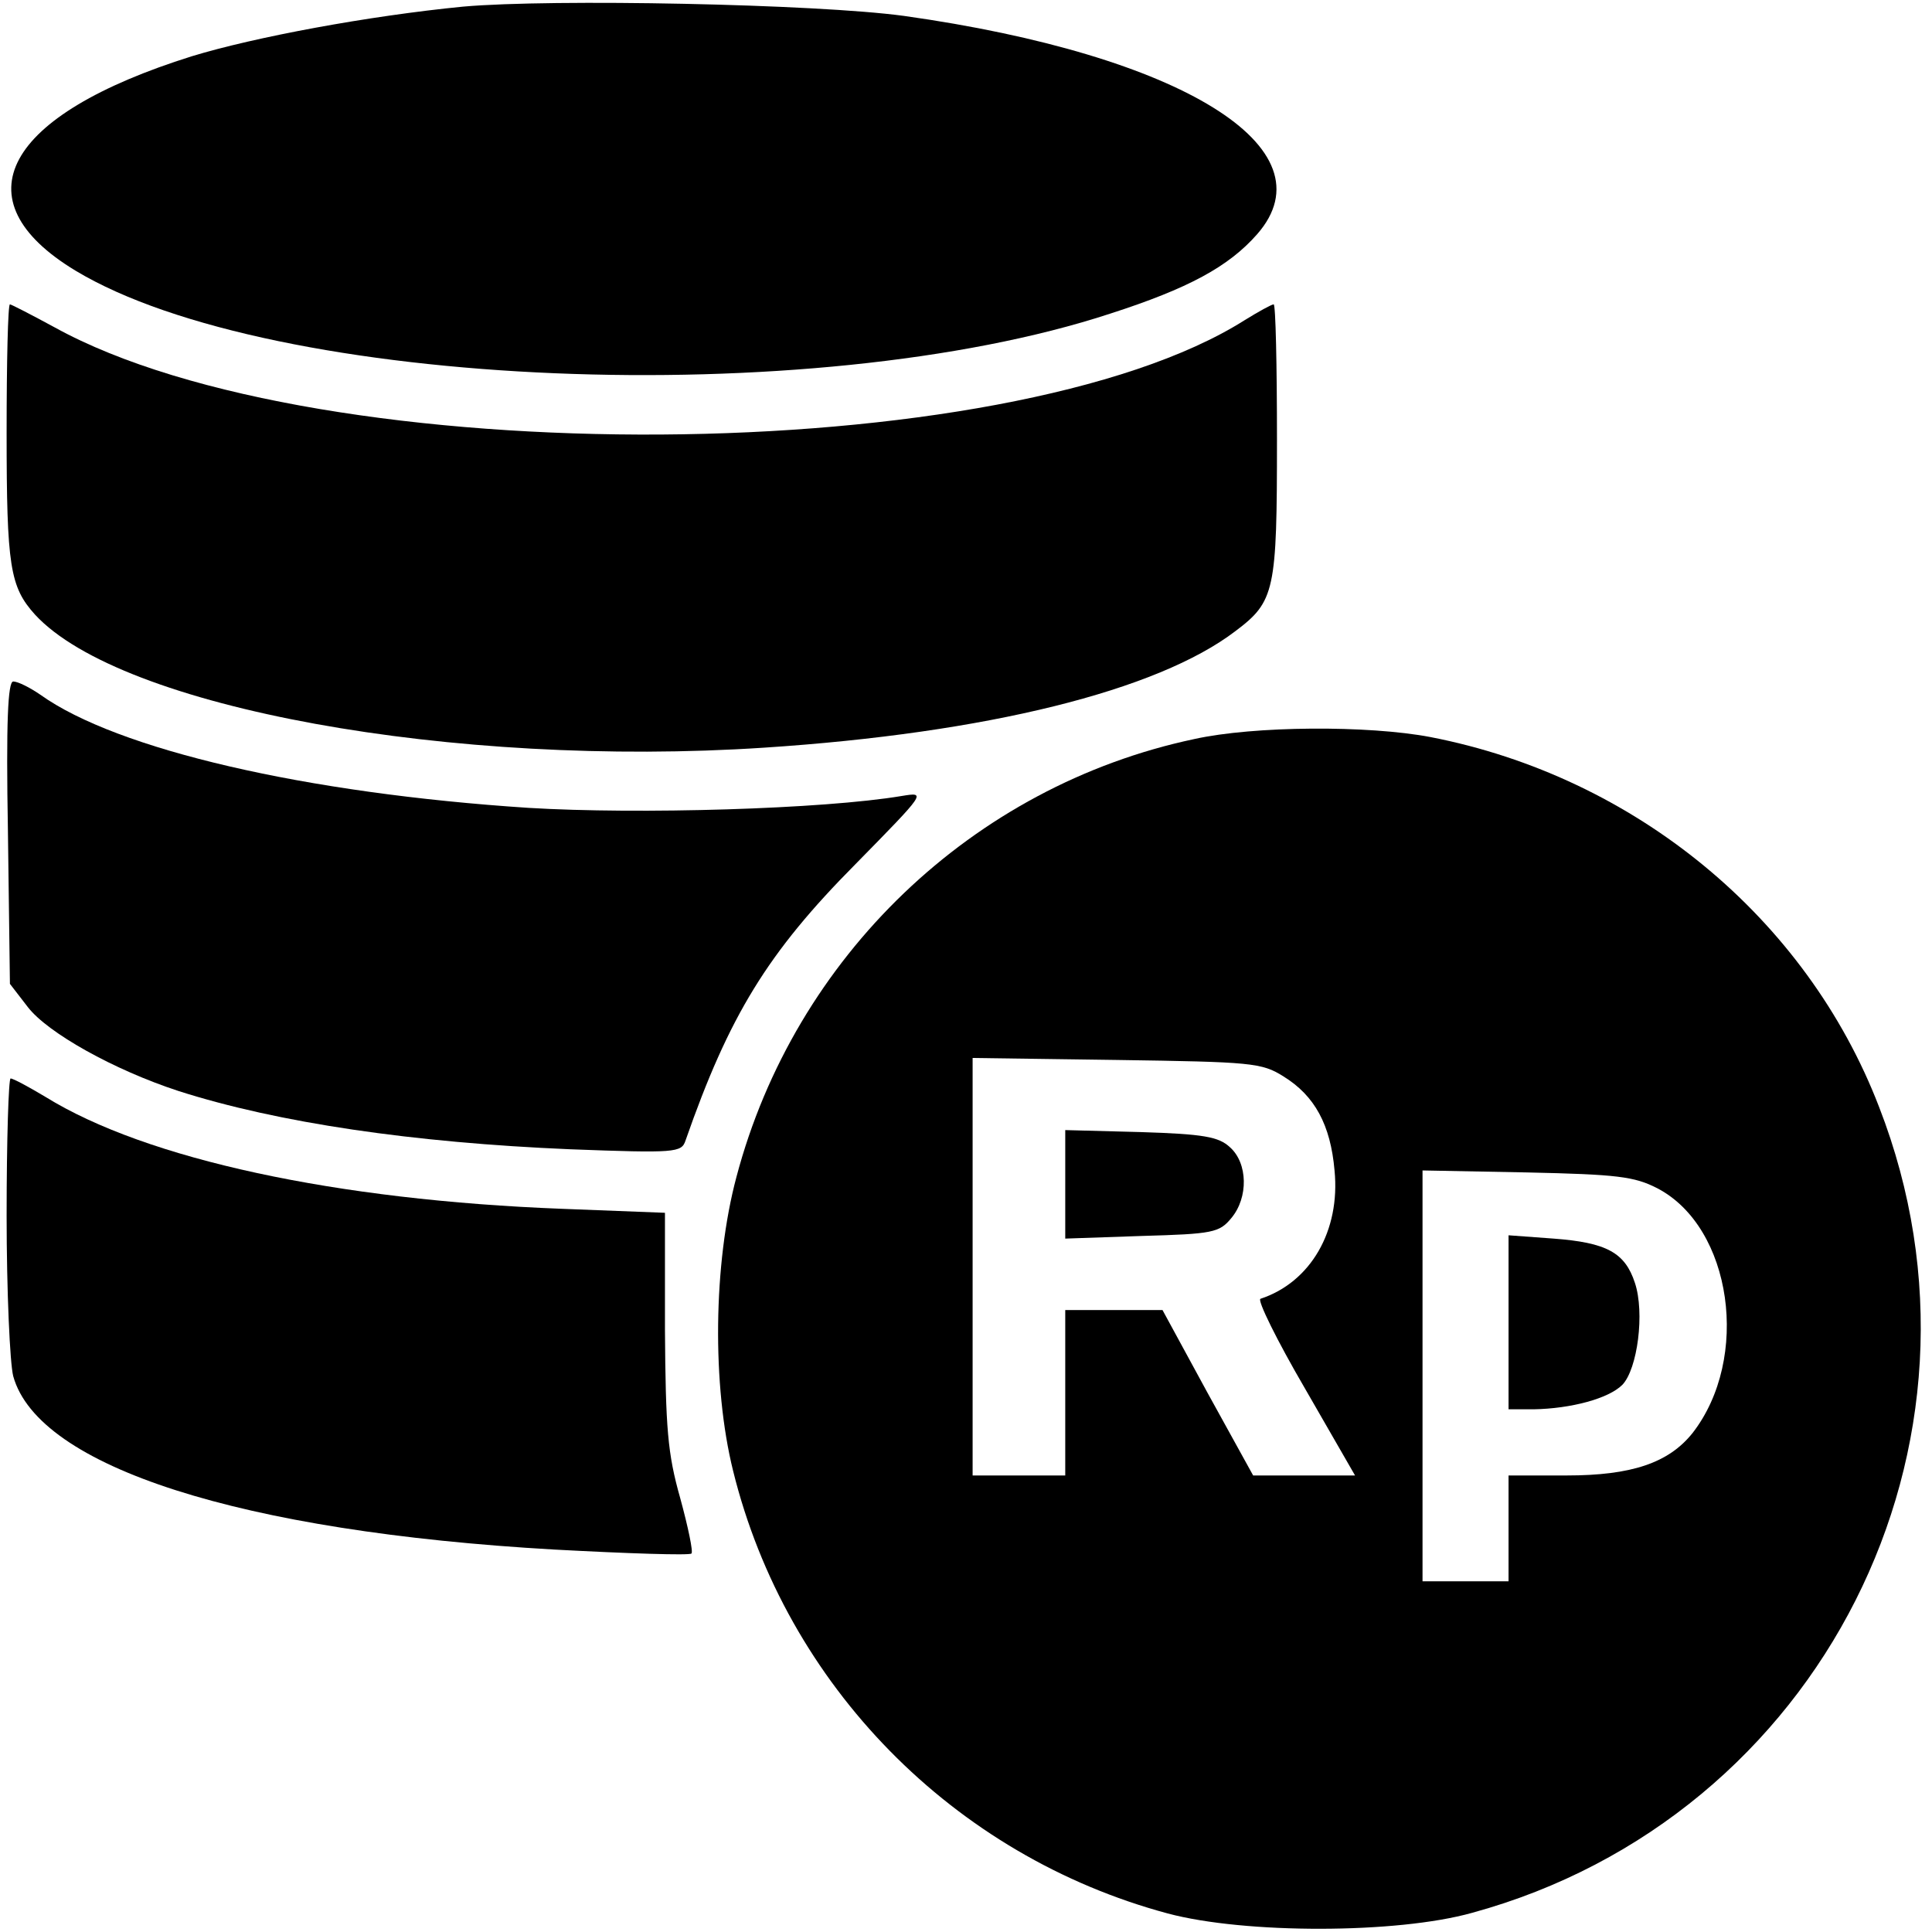 <?xml version="1.0" standalone="no"?>
<!DOCTYPE svg PUBLIC "-//W3C//DTD SVG 20010904//EN"
 "http://www.w3.org/TR/2001/REC-SVG-20010904/DTD/svg10.dtd">
<svg version="1.0" xmlns="http://www.w3.org/2000/svg"
 width="292pt" height="292pt" viewBox="0 0 292 292"
 preserveAspectRatio="xMidYMid meet">

<g transform="translate(0,292) scale(0.1,-0.1)"
fill="#000000" stroke="none">
<path d="M700 2910 c-143 -14 -315 -46 -410 -75 -284 -89 -353 -217 -176 -324
297 -179 1113 -213 1564 -65 118 38 179 71 222 120 114 130 -114 271 -534 330
-133 18 -531 26 -666 14z"/>
<path d="M10 2266 c0 -202 5 -233 43 -275 130 -141 632 -232 1102 -201 336 22
594 86 712 176 60 45 63 61 63 289 0 113 -2 205 -5 205 -3 0 -23 -11 -44 -24
-356 -225 -1397 -232 -1798 -11 -35 19 -66 35 -68 35 -3 0 -5 -87 -5 -194z"/>
<path d="M12 1662 l3 -229 27 -35 c30 -39 130 -95 228 -127 150 -48 354 -78
592 -88 159 -6 168 -5 174 13 66 189 124 284 257 418 107 109 107 109 70 103
-119 -20 -399 -28 -564 -18 -337 22 -622 88 -738 171 -16 11 -34 20 -41 20 -8
0 -11 -60 -8 -228z"/>
<path d="M1805 1803 c-335 -71 -604 -329 -692 -662 -35 -131 -37 -315 -5 -444
80 -324 333 -582 657 -669 116 -31 346 -31 460 1 527 144 813 709 615 1218
-110 286 -369 499 -678 559 -94 18 -267 17 -357 -3z m135 -510 c47 -29 71 -73
77 -142 9 -91 -36 -169 -112 -194 -5 -2 25 -63 67 -135 l76 -132 -77 0 -77 0
-69 125 -68 125 -74 0 -73 0 0 -125 0 -125 -70 0 -70 0 0 316 0 315 218 -3
c203 -3 219 -4 252 -25z m565 -169 c113 -59 141 -257 53 -370 -36 -45 -92 -64
-190 -64 l-88 0 0 -80 0 -80 -65 0 -65 0 0 311 0 310 158 -3 c136 -3 162 -6
197 -24z"/>
<path d="M1610 1130 l0 -82 116 4 c107 3 117 5 135 27 26 31 25 83 -2 107 -17
16 -40 20 -135 23 l-114 3 0 -82z"/>
<path d="M2280 921 l0 -131 38 0 c56 1 113 16 134 37 23 24 34 109 19 154 -15
46 -43 61 -123 67 l-68 5 0 -132z"/>
<path d="M10 1083 c0 -115 5 -224 10 -243 38 -137 344 -235 818 -262 111 -6
204 -9 207 -6 3 2 -5 40 -17 84 -19 67 -22 105 -23 255 l0 176 -155 6 c-342
13 -629 75 -781 169 -25 15 -49 28 -53 28 -3 0 -6 -93 -6 -207z"/>
</g>
</svg>
